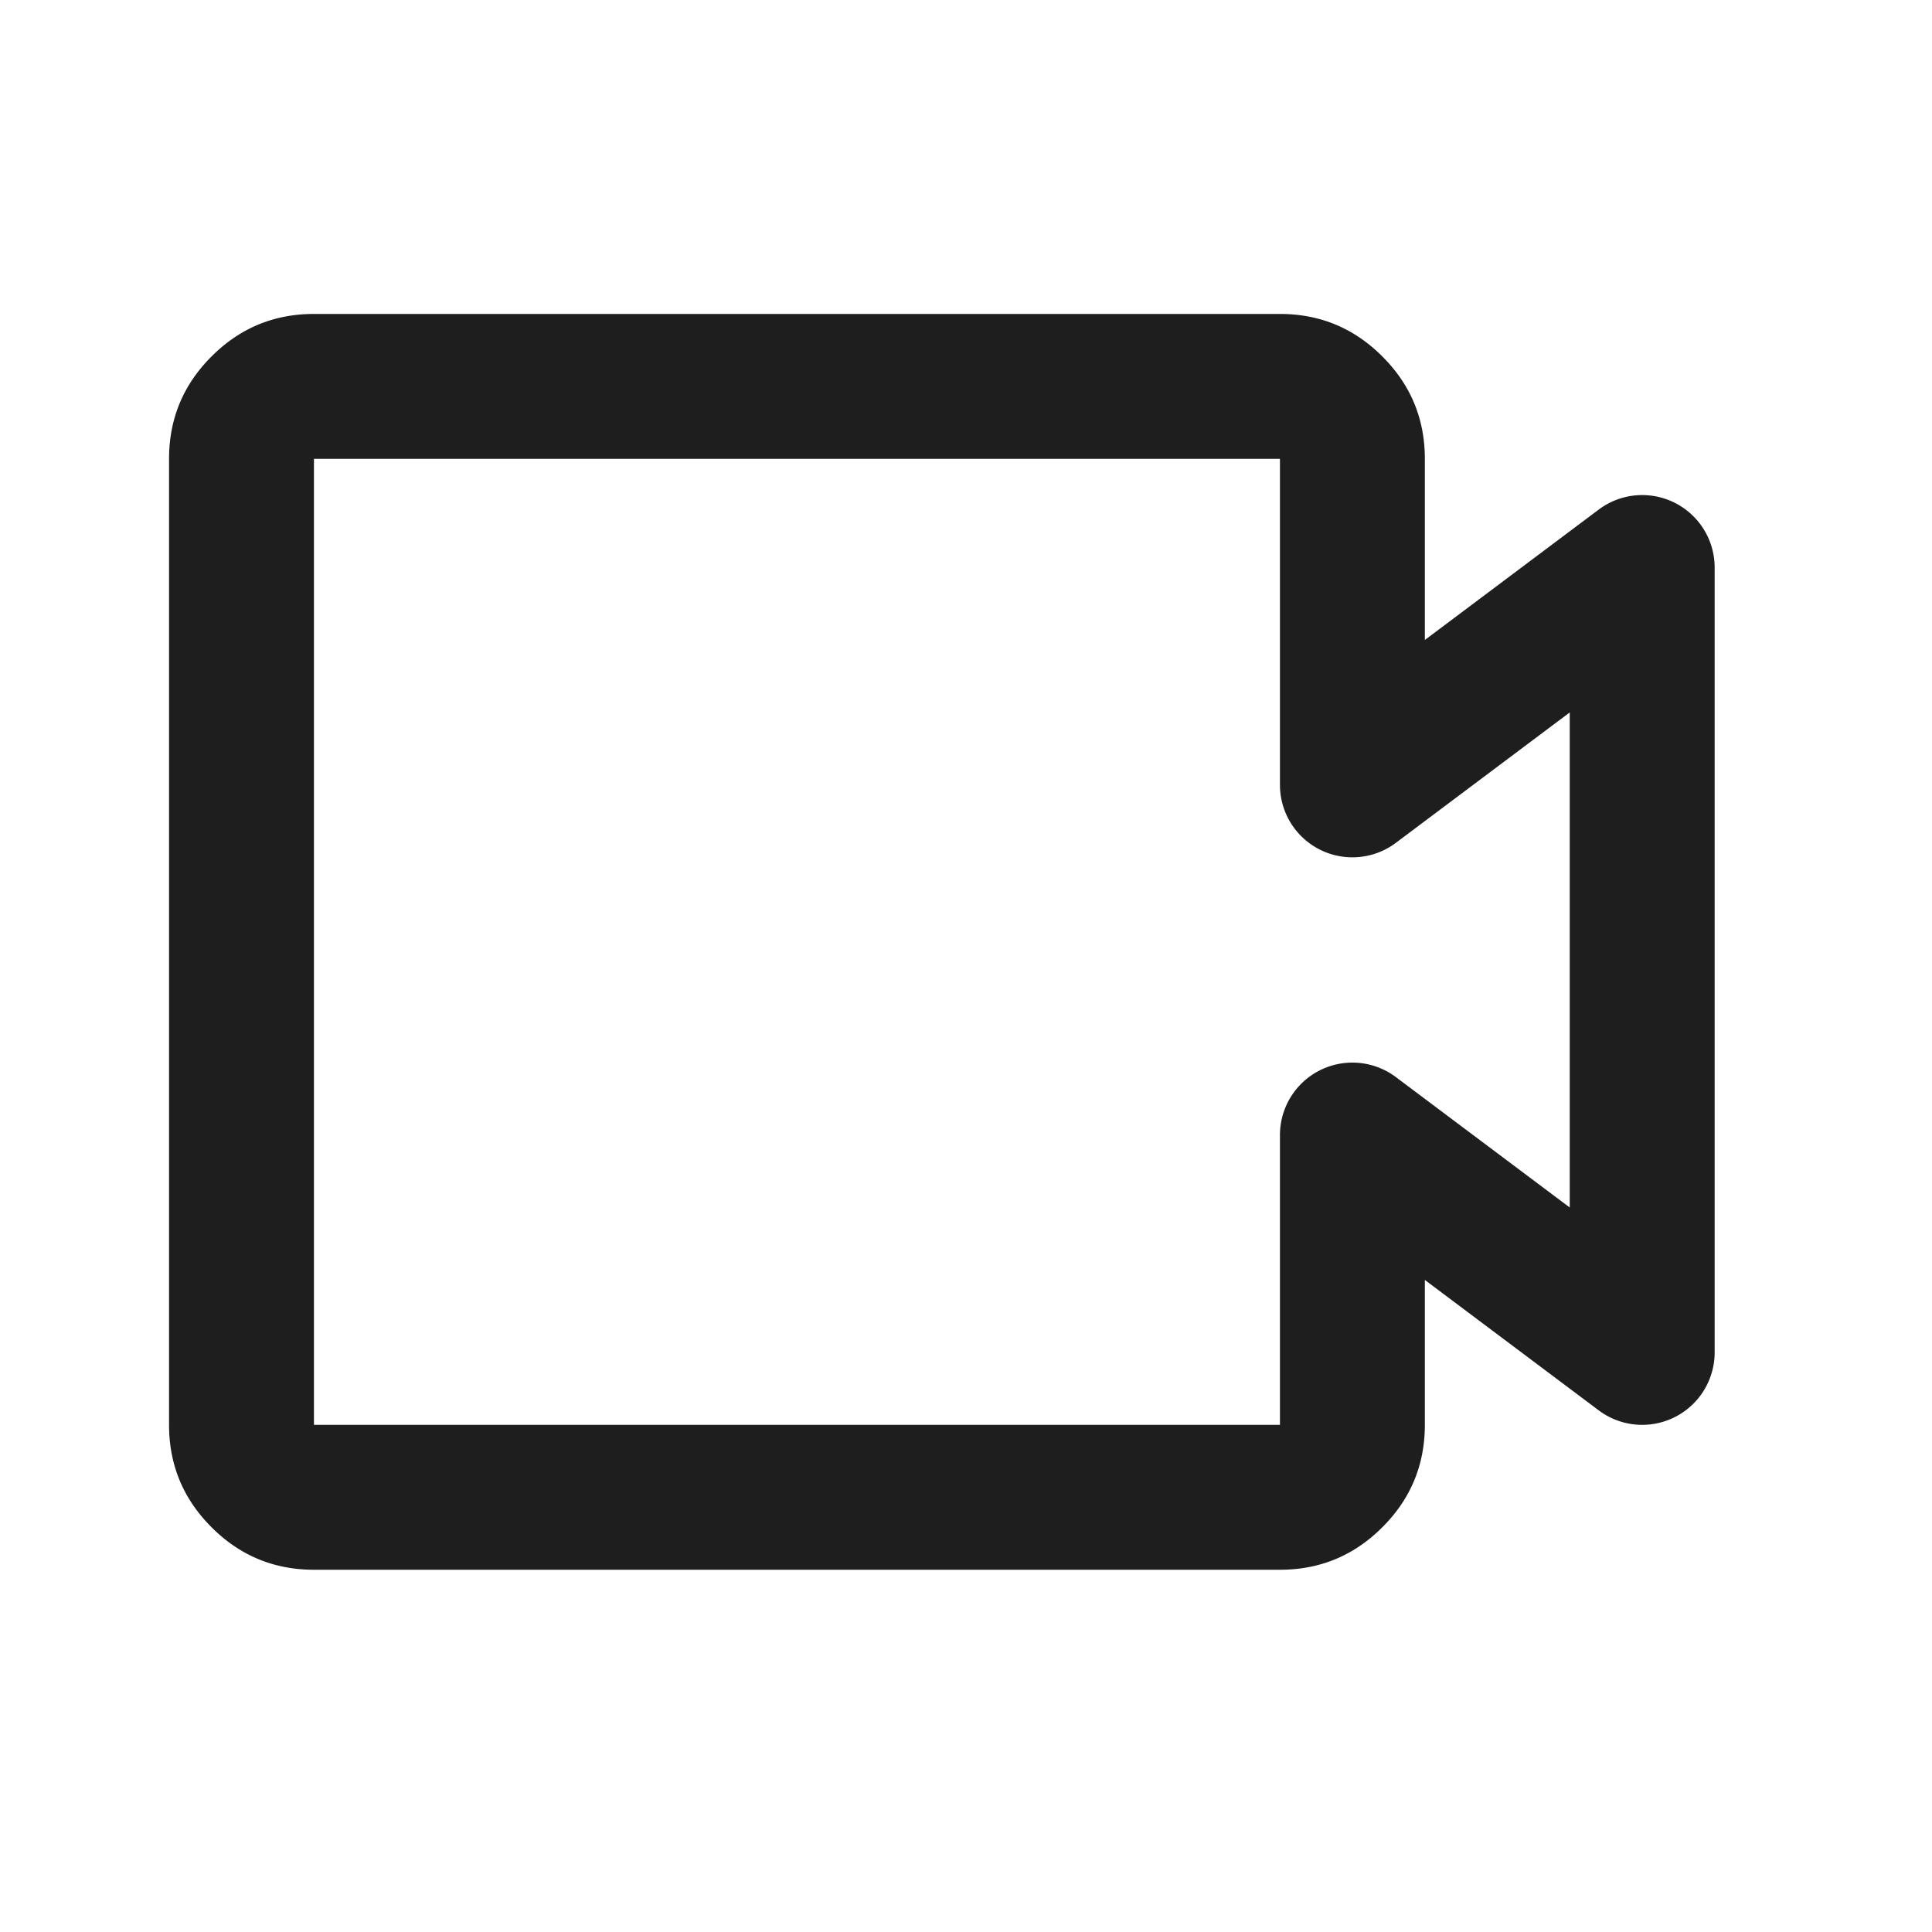 <?xml version="1.0" encoding="UTF-8" standalone="no"?> <svg xmlns="http://www.w3.org/2000/svg" class="icon" width="200px" height="200.00px" viewBox="0 0 1024 1024" version="1.1"><path d="M89.6 755.2v-512q0-31.795 22.528-54.272 22.477-22.528 54.272-22.528h512q31.795 0 54.272 22.528 22.528 22.477 22.528 54.272v96l92.16-69.12a38.4 38.4 0 0 1 61.44 30.72V716.8a38.4 38.4 0 0 1-61.44 30.72l-92.16-69.12v76.8q0 31.795-22.528 54.272-22.477 22.528-54.272 22.528h-512q-31.795 0-54.272-22.528-22.528-22.477-22.528-54.272z m76.8 0h512v-153.6a38.4 38.4 0 0 1 61.44-30.72l92.16 69.12V377.6l-92.16 69.12a38.4 38.4 0 0 1-61.44-30.72V243.2h-512v512z" fill="#000000" fill-opacity=".88"></path></svg> 